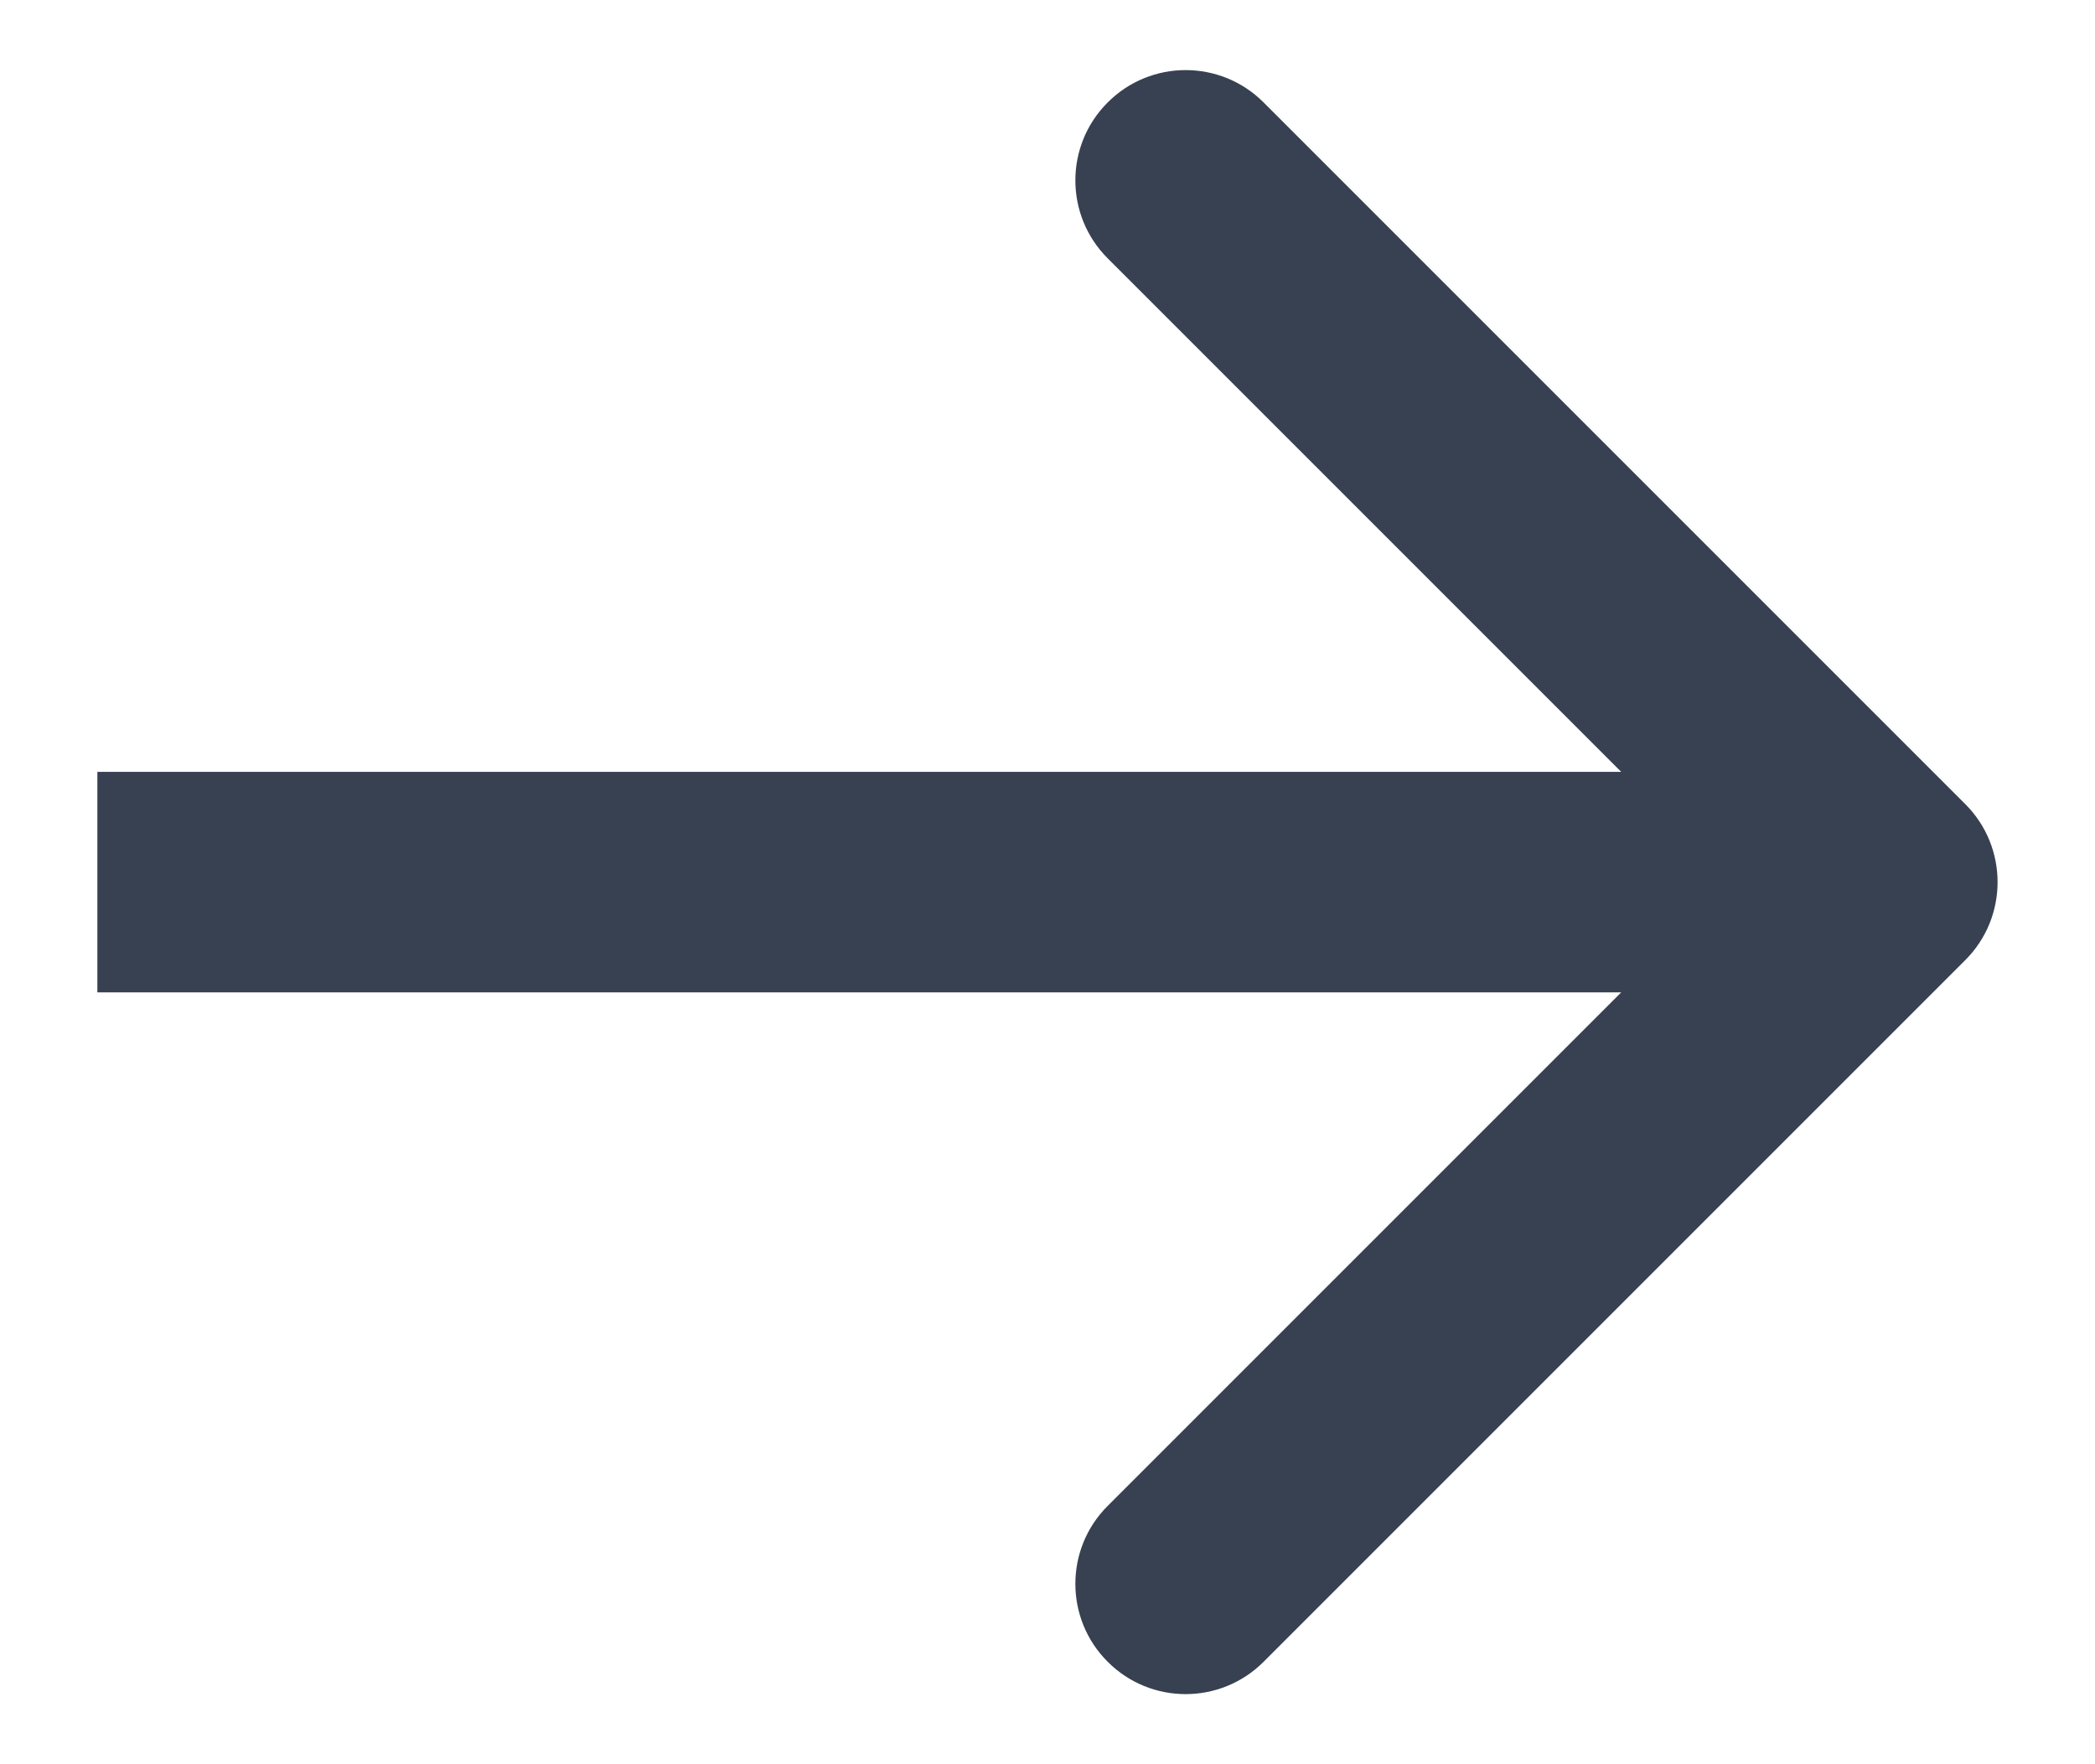 <svg width="19" height="16" viewBox="0 0 19 16" fill="none" xmlns="http://www.w3.org/2000/svg">
<path d="M17.824 8.707C18.214 8.317 18.214 7.683 17.824 7.293L11.46 0.929C11.069 0.538 10.436 0.538 10.046 0.929C9.655 1.319 9.655 1.953 10.046 2.343L15.703 8L10.046 13.657C9.655 14.047 9.655 14.681 10.046 15.071C10.436 15.462 11.069 15.462 11.46 15.071L17.824 8.707ZM0.883 9H17.117V7L0.883 7V9Z" fill="#374151"/>
</svg>
